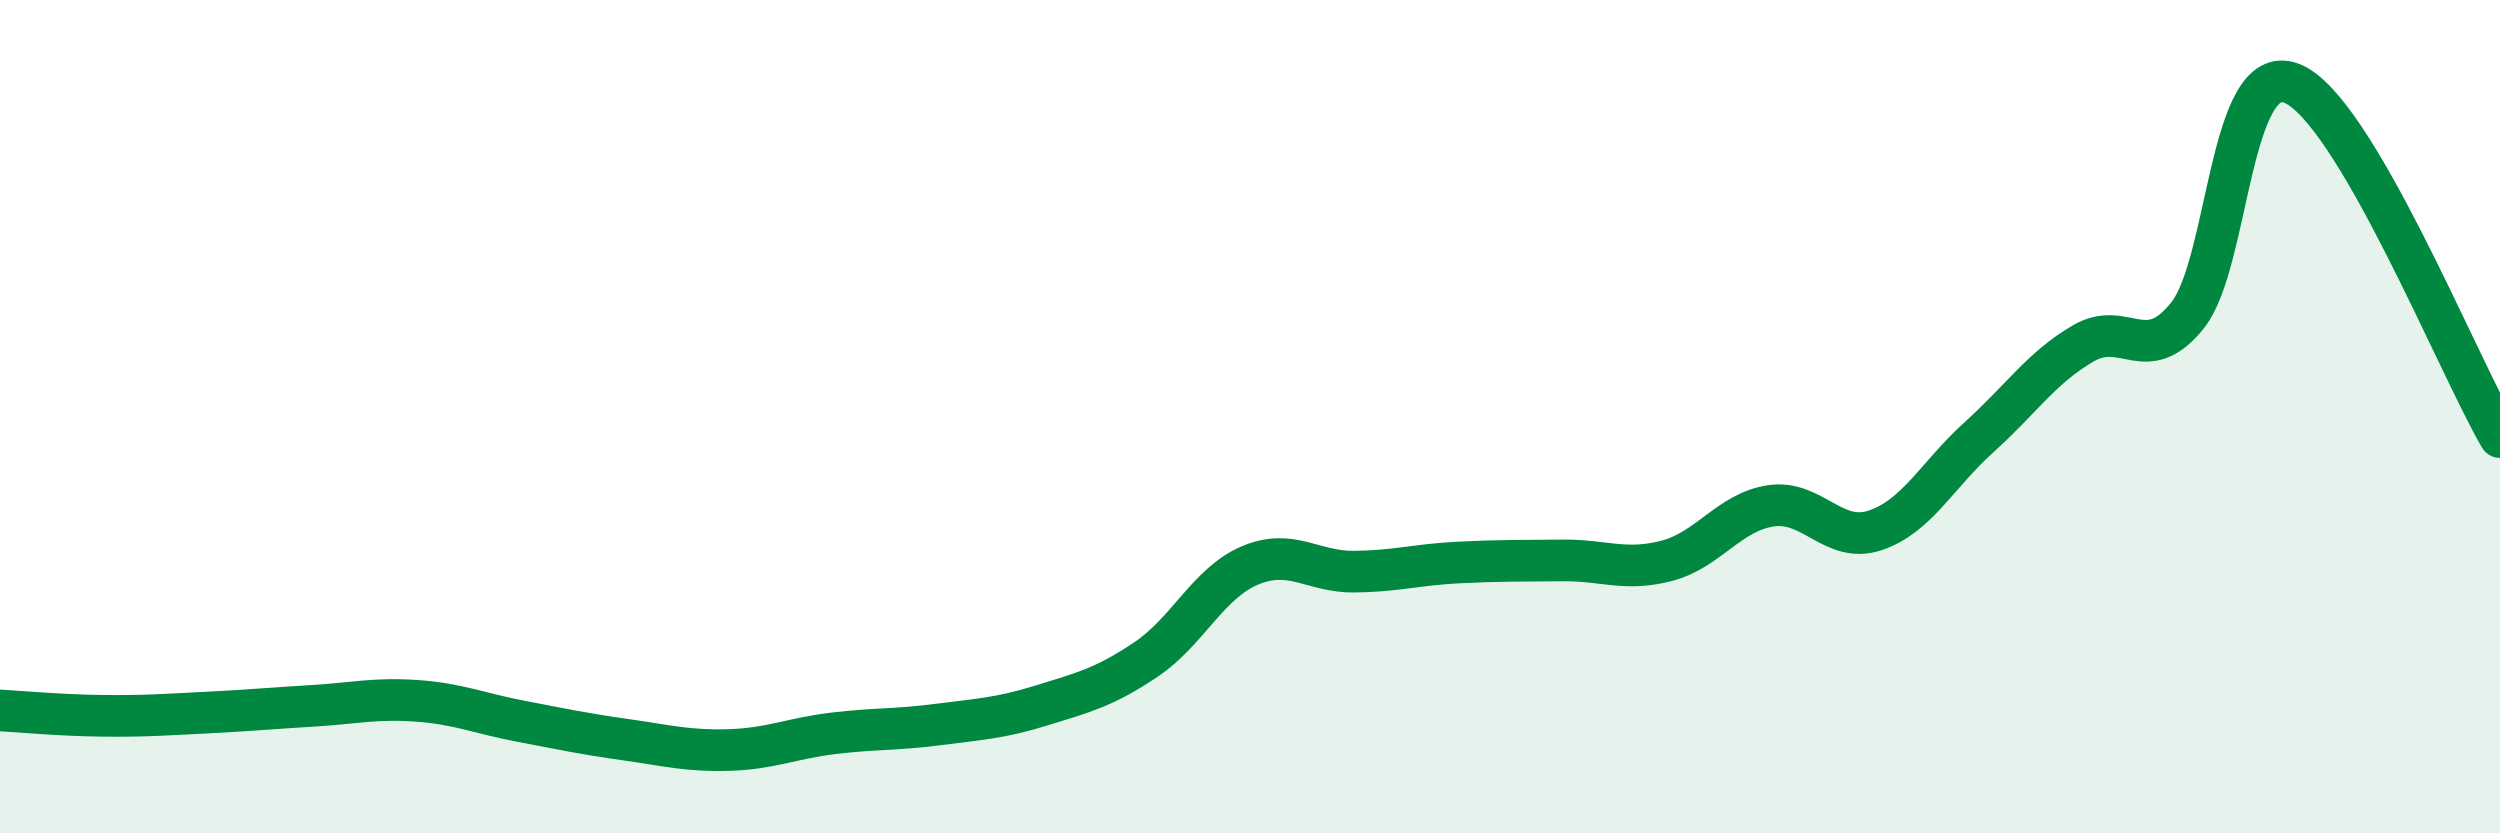 
    <svg width="60" height="20" viewBox="0 0 60 20" xmlns="http://www.w3.org/2000/svg">
      <path
        d="M 0,17.05 C 0.5,17.08 1.5,17.17 2.5,17.18 C 3.5,17.19 4,17.15 5,17.1 C 6,17.05 6.5,17 7.5,16.94 C 8.5,16.88 9,16.75 10,16.82 C 11,16.89 11.5,17.12 12.5,17.31 C 13.5,17.5 14,17.61 15,17.75 C 16,17.89 16.5,18.03 17.5,18 C 18.5,17.97 19,17.72 20,17.6 C 21,17.48 21.5,17.52 22.5,17.39 C 23.5,17.26 24,17.24 25,16.93 C 26,16.62 26.5,16.5 27.5,15.83 C 28.5,15.16 29,13.99 30,13.57 C 31,13.15 31.5,13.73 32.5,13.72 C 33.5,13.71 34,13.55 35,13.5 C 36,13.45 36.5,13.46 37.5,13.45 C 38.5,13.44 39,13.72 40,13.46 C 41,13.2 41.5,12.29 42.5,12.14 C 43.5,11.99 44,13.06 45,12.73 C 46,12.4 46.5,11.39 47.5,10.49 C 48.5,9.59 49,8.82 50,8.24 C 51,7.66 51.5,8.82 52.5,7.57 C 53.5,6.32 53.5,1.42 55,2 C 56.5,2.58 59,8.79 60,10.49L60 20L0 20Z"
        fill="#008740"
        opacity="0.1"
        stroke-linecap="round"
        stroke-linejoin="round"
      />
      <path
        d="M 0,17.05 C 0.5,17.08 1.5,17.17 2.5,17.18 C 3.5,17.19 4,17.15 5,17.1 C 6,17.05 6.5,17 7.5,16.94 C 8.5,16.88 9,16.75 10,16.82 C 11,16.89 11.5,17.12 12.5,17.31 C 13.5,17.5 14,17.61 15,17.75 C 16,17.89 16.5,18.03 17.5,18 C 18.5,17.97 19,17.72 20,17.6 C 21,17.48 21.5,17.52 22.5,17.39 C 23.5,17.26 24,17.24 25,16.93 C 26,16.62 26.5,16.5 27.5,15.83 C 28.5,15.16 29,13.99 30,13.57 C 31,13.15 31.5,13.73 32.5,13.72 C 33.5,13.71 34,13.55 35,13.5 C 36,13.45 36.5,13.46 37.5,13.45 C 38.5,13.44 39,13.72 40,13.46 C 41,13.2 41.5,12.29 42.5,12.14 C 43.5,11.99 44,13.06 45,12.73 C 46,12.4 46.5,11.39 47.5,10.49 C 48.5,9.59 49,8.82 50,8.24 C 51,7.66 51.5,8.82 52.5,7.57 C 53.5,6.32 53.5,1.42 55,2 C 56.5,2.58 59,8.79 60,10.49"
        stroke="#008740"
        stroke-width="1"
        fill="none"
        stroke-linecap="round"
        stroke-linejoin="round"
      />
    </svg>
  